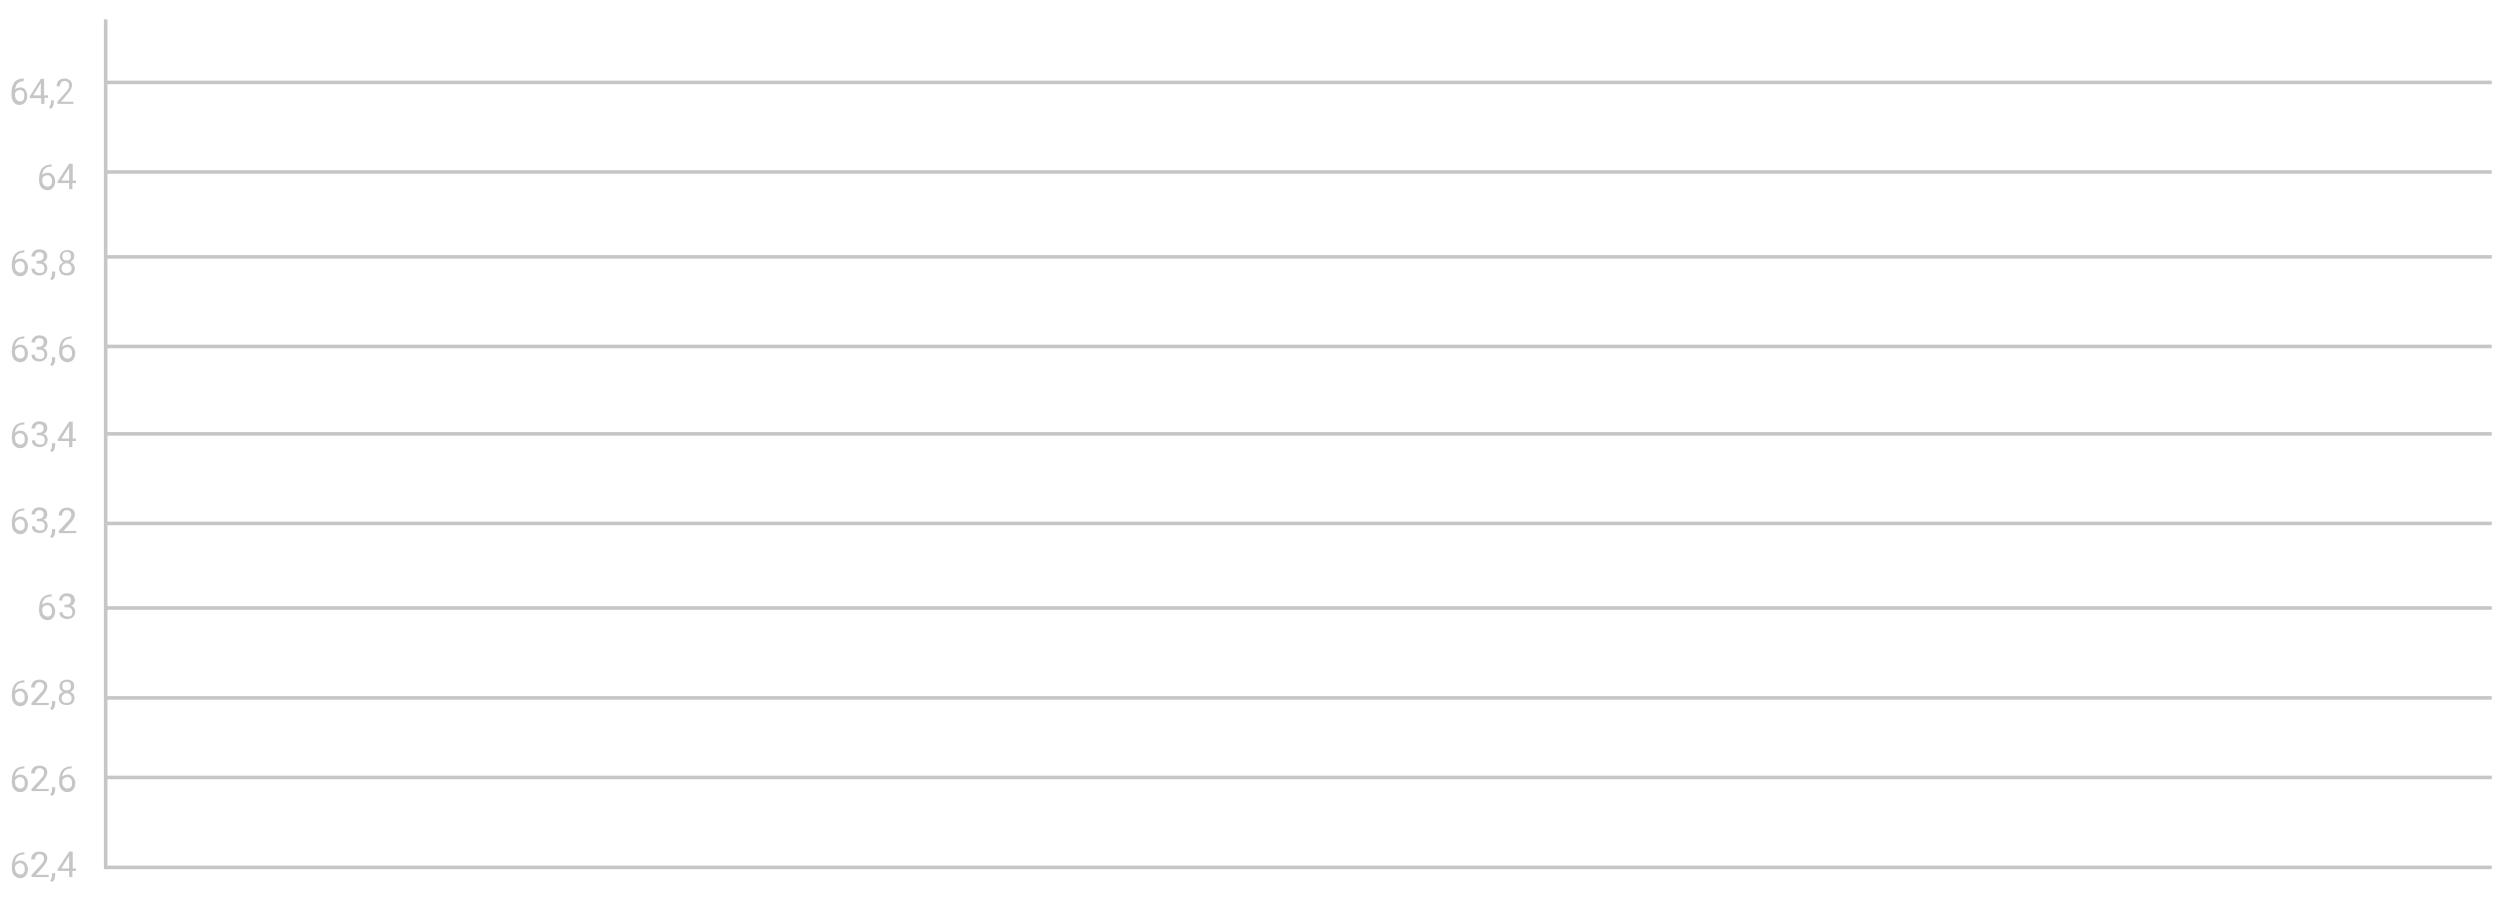 <?xml version="1.0" encoding="UTF-8"?> <!-- Generator: Adobe Illustrator 26.0.1, SVG Export Plug-In . SVG Version: 6.00 Build 0) --> <svg xmlns="http://www.w3.org/2000/svg" xmlns:xlink="http://www.w3.org/1999/xlink" id="Слой_1" x="0px" y="0px" viewBox="0 0 697.8 252.4" style="enable-background:new 0 0 697.8 252.4;" xml:space="preserve"> <style type="text/css"> .st0{fill:none;} .st1{enable-background:new ;} .st2{fill:#C6C6C6;} .st3{fill:none;stroke:#C6C6C6;stroke-miterlimit:10;} </style> <rect x="-67.8" y="-40.5" class="st0" width="823.2" height="24.1"></rect> <rect x="-16.4" y="21.2" class="st0" width="37.9" height="231.2"></rect> <g class="st1"> <path class="st2" d="M6.6,21.9v0.8H6.5c-0.7,0-1.2,0.2-1.6,0.6c-0.4,0.4-0.6,1-0.7,1.7c0.4-0.4,0.9-0.6,1.5-0.6 c0.6,0,1.1,0.2,1.4,0.7s0.5,1,0.5,1.7c0,0.7-0.2,1.3-0.6,1.8c-0.4,0.4-0.9,0.7-1.6,0.7c-0.7,0-1.2-0.3-1.6-0.8 c-0.4-0.5-0.6-1.2-0.6-2V26c0-1.3,0.3-2.3,0.8-3c0.5-0.7,1.3-1,2.4-1.1H6.6z M5.5,25.1c-0.3,0-0.6,0.1-0.8,0.3 c-0.3,0.2-0.4,0.4-0.5,0.7v0.3c0,0.6,0.1,1.1,0.4,1.4c0.3,0.4,0.6,0.5,1,0.5c0.4,0,0.7-0.1,0.9-0.4c0.2-0.3,0.3-0.7,0.3-1.2 c0-0.5-0.1-0.9-0.3-1.2C6.2,25.3,5.9,25.1,5.5,25.1z"></path> <path class="st2" d="M12.4,26.6h1v0.7h-1V29h-0.9v-1.6H8.3v-0.5l3.1-4.9h0.9V26.6z M9.3,26.6h2.1v-3.5l-0.1,0.2L9.3,26.6z"></path> <path class="st2" d="M14.2,30.4l-0.5-0.4c0.3-0.4,0.5-0.9,0.5-1.3V28H15v0.7c0,0.3-0.1,0.7-0.2,1C14.6,30,14.4,30.2,14.2,30.4z"></path> <path class="st2" d="M20.5,29H16v-0.6l2.4-2.7c0.4-0.4,0.6-0.7,0.7-1c0.1-0.3,0.2-0.5,0.2-0.8c0-0.4-0.1-0.7-0.3-0.9 c-0.2-0.2-0.5-0.4-0.9-0.4c-0.4,0-0.8,0.1-1,0.4c-0.2,0.3-0.4,0.6-0.4,1.1h-0.9c0-0.7,0.2-1.2,0.6-1.6c0.4-0.4,1-0.6,1.6-0.6 c0.6,0,1.1,0.2,1.5,0.5s0.6,0.8,0.6,1.4c0,0.7-0.4,1.5-1.3,2.5l-1.8,2.1h3.5V29z"></path> </g> <g class="st1"> <path class="st2" d="M14.4,45.7v0.8h-0.2c-0.7,0-1.3,0.2-1.7,0.6s-0.7,1-0.7,1.7c0.4-0.4,0.9-0.6,1.5-0.6c0.6,0,1.1,0.2,1.5,0.7 s0.6,1,0.6,1.7c0,0.7-0.2,1.3-0.6,1.8s-0.9,0.7-1.6,0.7c-0.7,0-1.2-0.3-1.7-0.8c-0.4-0.5-0.6-1.2-0.6-2v-0.3c0-1.3,0.3-2.3,0.8-3 c0.6-0.7,1.4-1,2.5-1.1H14.4z M13.2,48.9c-0.3,0-0.6,0.1-0.9,0.3s-0.4,0.4-0.5,0.7v0.3c0,0.6,0.1,1.1,0.4,1.4s0.6,0.5,1,0.5 c0.4,0,0.7-0.1,1-0.4s0.3-0.7,0.3-1.2c0-0.5-0.1-0.9-0.4-1.2C13.9,49.1,13.6,48.9,13.2,48.9z"></path> <path class="st2" d="M20.2,50.4h1v0.7h-1v1.7h-0.9v-1.7h-3.2v-0.5l3.2-4.9h1V50.4z M17.1,50.4h2.2v-3.5l-0.1,0.2L17.1,50.4z"></path> </g> <g class="st1"> <path class="st2" d="M6.8,69.7v0.8H6.6c-0.7,0-1.3,0.2-1.7,0.6s-0.7,1-0.7,1.7c0.4-0.4,0.9-0.6,1.5-0.6c0.6,0,1.1,0.2,1.5,0.7 s0.6,1,0.6,1.7c0,0.7-0.2,1.3-0.6,1.8s-0.9,0.7-1.6,0.7c-0.7,0-1.2-0.3-1.7-0.8c-0.4-0.5-0.6-1.2-0.6-2v-0.3c0-1.3,0.3-2.3,0.8-3 c0.6-0.7,1.4-1,2.5-1.1H6.8z M5.6,72.9c-0.3,0-0.6,0.1-0.9,0.3s-0.4,0.4-0.5,0.7v0.3c0,0.6,0.1,1.1,0.4,1.4s0.6,0.5,1,0.5 c0.4,0,0.7-0.1,1-0.4s0.3-0.7,0.3-1.2c0-0.5-0.1-0.9-0.4-1.2C6.3,73.1,6,72.9,5.6,72.9z"></path> <path class="st2" d="M10.1,72.8h0.7c0.4,0,0.8-0.1,1-0.3s0.4-0.5,0.4-0.9c0-0.8-0.4-1.2-1.2-1.2c-0.4,0-0.7,0.1-0.9,0.3 c-0.2,0.2-0.3,0.5-0.3,0.9H8.8c0-0.6,0.2-1,0.6-1.4c0.4-0.4,0.9-0.6,1.6-0.6c0.7,0,1.2,0.2,1.6,0.5s0.6,0.8,0.6,1.5 c0,0.3-0.1,0.6-0.3,0.9S12.3,73,12,73.2c0.4,0.1,0.7,0.3,0.9,0.6s0.3,0.6,0.3,1c0,0.6-0.2,1.1-0.6,1.5s-1,0.6-1.6,0.6 s-1.2-0.2-1.6-0.5s-0.6-0.8-0.6-1.4h0.9c0,0.4,0.1,0.7,0.4,0.9s0.6,0.3,1,0.3c0.4,0,0.8-0.1,1-0.3s0.3-0.6,0.3-1 c0-0.4-0.1-0.7-0.4-1s-0.6-0.3-1.1-0.3h-0.7V72.8z"></path> <path class="st2" d="M14.5,78.2L14,77.9c0.3-0.4,0.5-0.9,0.5-1.3v-0.8h0.9v0.7c0,0.3-0.1,0.7-0.2,1S14.8,78,14.5,78.2z"></path> <path class="st2" d="M20.7,71.6c0,0.4-0.1,0.7-0.3,0.9S20,73,19.7,73.2c0.4,0.2,0.7,0.4,0.9,0.7s0.3,0.7,0.3,1 c0,0.6-0.2,1.1-0.6,1.5s-1,0.5-1.6,0.5c-0.7,0-1.2-0.2-1.6-0.5c-0.4-0.4-0.6-0.9-0.6-1.5c0-0.4,0.1-0.7,0.3-1s0.5-0.5,0.9-0.7 c-0.3-0.2-0.6-0.4-0.7-0.6s-0.3-0.6-0.3-0.9c0-0.6,0.2-1.1,0.6-1.4s0.9-0.5,1.5-0.5c0.6,0,1.1,0.2,1.5,0.5S20.7,71,20.7,71.6z M20,74.9c0-0.4-0.1-0.7-0.4-1s-0.6-0.4-1-0.4s-0.7,0.1-1,0.4s-0.4,0.6-0.4,1s0.1,0.7,0.4,1s0.6,0.3,1,0.3c0.4,0,0.8-0.1,1-0.3 C19.9,75.6,20,75.3,20,74.9z M18.6,70.3c-0.4,0-0.6,0.1-0.9,0.3c-0.2,0.2-0.3,0.5-0.3,0.9c0,0.4,0.1,0.7,0.3,0.9 c0.2,0.2,0.5,0.3,0.9,0.3s0.7-0.1,0.9-0.3c0.2-0.2,0.3-0.5,0.3-0.9s-0.1-0.7-0.3-0.9S19,70.3,18.6,70.3z"></path> </g> <g class="st1"> <path class="st2" d="M6.8,93.7v0.8H6.6c-0.7,0-1.3,0.2-1.7,0.6s-0.7,1-0.7,1.7c0.4-0.4,0.9-0.6,1.5-0.6c0.6,0,1.1,0.2,1.5,0.7 s0.6,1,0.6,1.7c0,0.7-0.2,1.3-0.6,1.8s-0.9,0.7-1.6,0.7c-0.7,0-1.2-0.3-1.7-0.8c-0.4-0.5-0.6-1.2-0.6-2v-0.3c0-1.3,0.3-2.3,0.8-3 c0.6-0.7,1.4-1,2.5-1.1H6.8z M5.6,96.9c-0.3,0-0.6,0.1-0.9,0.3s-0.4,0.4-0.5,0.7v0.3c0,0.6,0.1,1.1,0.4,1.4s0.6,0.5,1,0.5 c0.4,0,0.7-0.1,1-0.4s0.3-0.7,0.3-1.2c0-0.5-0.1-0.9-0.4-1.2C6.3,97.1,6,96.9,5.6,96.9z"></path> <path class="st2" d="M10.1,96.8h0.7c0.4,0,0.8-0.1,1-0.3s0.4-0.5,0.4-0.9c0-0.8-0.4-1.2-1.2-1.2c-0.4,0-0.7,0.1-0.9,0.3 c-0.2,0.2-0.3,0.5-0.3,0.9H8.8c0-0.6,0.2-1,0.6-1.4c0.4-0.4,0.9-0.6,1.6-0.6c0.7,0,1.2,0.2,1.6,0.5s0.6,0.8,0.6,1.5 c0,0.3-0.1,0.6-0.3,0.9S12.3,97,12,97.2c0.4,0.1,0.7,0.3,0.9,0.6s0.3,0.6,0.3,1c0,0.6-0.2,1.1-0.6,1.5s-1,0.6-1.6,0.6 s-1.2-0.2-1.6-0.5s-0.6-0.8-0.6-1.4h0.9c0,0.4,0.1,0.7,0.4,0.9s0.6,0.3,1,0.3c0.4,0,0.8-0.1,1-0.3s0.3-0.6,0.3-1 c0-0.4-0.1-0.7-0.4-1s-0.6-0.3-1.1-0.3h-0.7V96.8z"></path> <path class="st2" d="M14.5,102.2l-0.5-0.4c0.3-0.4,0.5-0.9,0.5-1.3v-0.8h0.9v0.7c0,0.3-0.1,0.7-0.2,1S14.8,102,14.5,102.2z"></path> <path class="st2" d="M20,93.7v0.8h-0.2c-0.7,0-1.3,0.2-1.7,0.6s-0.7,1-0.7,1.7c0.4-0.4,0.9-0.6,1.5-0.6c0.6,0,1.1,0.2,1.5,0.7 s0.6,1,0.6,1.7c0,0.7-0.2,1.3-0.6,1.8s-0.9,0.7-1.6,0.7c-0.7,0-1.2-0.3-1.7-0.8c-0.4-0.5-0.6-1.2-0.6-2v-0.3c0-1.3,0.3-2.3,0.8-3 c0.6-0.7,1.4-1,2.5-1.1H20z M18.8,96.9c-0.3,0-0.6,0.1-0.9,0.3s-0.4,0.4-0.5,0.7v0.3c0,0.6,0.1,1.1,0.4,1.4s0.6,0.5,1,0.5 c0.4,0,0.7-0.1,1-0.4s0.3-0.7,0.3-1.2c0-0.5-0.1-0.9-0.4-1.2C19.5,97.1,19.2,96.9,18.8,96.9z"></path> </g> <g class="st1"> <path class="st2" d="M6.8,117.7v0.8H6.6c-0.7,0-1.3,0.2-1.7,0.6s-0.7,1-0.7,1.7c0.4-0.4,0.9-0.6,1.5-0.6c0.6,0,1.1,0.2,1.5,0.7 s0.6,1,0.6,1.7c0,0.7-0.2,1.3-0.6,1.8s-0.9,0.7-1.6,0.7c-0.7,0-1.2-0.3-1.7-0.8c-0.4-0.5-0.6-1.2-0.6-2v-0.3c0-1.3,0.3-2.3,0.8-3 c0.6-0.7,1.4-1,2.5-1.1H6.8z M5.6,120.9c-0.3,0-0.6,0.1-0.9,0.3s-0.4,0.4-0.5,0.7v0.3c0,0.6,0.1,1.1,0.4,1.4s0.6,0.5,1,0.5 c0.4,0,0.7-0.1,1-0.4s0.3-0.7,0.3-1.2c0-0.5-0.1-0.9-0.4-1.2C6.3,121.1,6,120.9,5.6,120.9z"></path> <path class="st2" d="M10.1,120.8h0.7c0.4,0,0.8-0.1,1-0.3s0.4-0.5,0.4-0.9c0-0.8-0.4-1.2-1.2-1.2c-0.4,0-0.7,0.1-0.9,0.3 c-0.2,0.2-0.3,0.5-0.3,0.9H8.8c0-0.6,0.2-1,0.6-1.4c0.4-0.4,0.9-0.6,1.6-0.6c0.7,0,1.2,0.2,1.6,0.5s0.6,0.8,0.6,1.5 c0,0.3-0.1,0.6-0.3,0.9s-0.5,0.5-0.8,0.6c0.4,0.1,0.7,0.3,0.9,0.6s0.3,0.6,0.3,1c0,0.6-0.2,1.1-0.6,1.5s-1,0.6-1.6,0.6 s-1.2-0.2-1.6-0.5s-0.6-0.8-0.6-1.4h0.9c0,0.4,0.1,0.7,0.4,0.9s0.6,0.3,1,0.3c0.4,0,0.8-0.1,1-0.3s0.3-0.6,0.3-1 c0-0.4-0.1-0.7-0.4-1s-0.6-0.3-1.1-0.3h-0.7V120.8z"></path> <path class="st2" d="M14.5,126.2l-0.5-0.4c0.3-0.4,0.5-0.9,0.5-1.3v-0.8h0.9v0.7c0,0.3-0.1,0.7-0.2,1S14.8,126,14.5,126.2z"></path> <path class="st2" d="M20.2,122.4h1v0.7h-1v1.7h-0.9v-1.7h-3.2v-0.5l3.2-4.9h1V122.4z M17.1,122.4h2.2v-3.5l-0.1,0.2L17.1,122.4z"></path> </g> <g class="st1"> <path class="st2" d="M6.8,141.7v0.8H6.6c-0.7,0-1.3,0.2-1.7,0.6s-0.7,1-0.7,1.7c0.4-0.4,0.9-0.6,1.5-0.6c0.6,0,1.1,0.2,1.5,0.7 s0.6,1,0.6,1.7c0,0.7-0.2,1.3-0.6,1.8s-0.9,0.7-1.6,0.7c-0.7,0-1.2-0.3-1.7-0.8c-0.4-0.5-0.6-1.2-0.6-2v-0.3c0-1.3,0.3-2.3,0.8-3 c0.6-0.7,1.4-1,2.5-1.1H6.8z M5.6,144.9c-0.3,0-0.6,0.1-0.9,0.3s-0.4,0.4-0.5,0.7v0.3c0,0.6,0.1,1.1,0.4,1.4s0.6,0.5,1,0.5 c0.4,0,0.7-0.1,1-0.4s0.3-0.7,0.3-1.2c0-0.5-0.1-0.9-0.4-1.2C6.3,145.1,6,144.9,5.6,144.9z"></path> <path class="st2" d="M10.1,144.8h0.7c0.4,0,0.8-0.1,1-0.3s0.4-0.5,0.4-0.9c0-0.8-0.4-1.2-1.2-1.2c-0.4,0-0.7,0.1-0.9,0.3 c-0.2,0.2-0.3,0.5-0.3,0.9H8.8c0-0.6,0.2-1,0.6-1.4c0.4-0.4,0.9-0.6,1.6-0.6c0.7,0,1.2,0.2,1.6,0.5s0.6,0.8,0.6,1.5 c0,0.3-0.1,0.6-0.3,0.9s-0.5,0.5-0.8,0.6c0.4,0.1,0.7,0.3,0.9,0.6s0.3,0.6,0.3,1c0,0.6-0.2,1.1-0.6,1.5s-1,0.6-1.6,0.6 s-1.2-0.2-1.6-0.5s-0.6-0.8-0.6-1.4h0.9c0,0.4,0.1,0.7,0.4,0.9s0.6,0.3,1,0.3c0.4,0,0.8-0.1,1-0.3s0.3-0.6,0.3-1 c0-0.4-0.1-0.7-0.4-1s-0.6-0.3-1.1-0.3h-0.7V144.8z"></path> <path class="st2" d="M14.5,150.2l-0.5-0.4c0.3-0.4,0.5-0.9,0.5-1.3v-0.8h0.9v0.7c0,0.3-0.1,0.7-0.2,1S14.8,150,14.5,150.2z"></path> <path class="st2" d="M21.1,148.8h-4.7v-0.6l2.5-2.7c0.4-0.4,0.6-0.7,0.8-1c0.1-0.3,0.2-0.5,0.2-0.8c0-0.4-0.1-0.7-0.3-0.9 s-0.5-0.4-0.9-0.4c-0.4,0-0.8,0.1-1,0.4c-0.2,0.3-0.4,0.6-0.4,1.1h-0.9c0-0.7,0.2-1.2,0.6-1.6s1-0.6,1.7-0.6c0.7,0,1.2,0.2,1.6,0.5 c0.4,0.3,0.6,0.8,0.6,1.4c0,0.7-0.4,1.5-1.3,2.5l-1.9,2.1h3.6V148.8z"></path> </g> <g class="st1"> <path class="st2" d="M14.4,165.7v0.8h-0.2c-0.7,0-1.3,0.2-1.7,0.6s-0.7,1-0.7,1.7c0.4-0.4,0.9-0.6,1.5-0.6c0.6,0,1.1,0.2,1.5,0.7 s0.6,1,0.6,1.7c0,0.7-0.2,1.3-0.6,1.8s-0.9,0.7-1.6,0.7c-0.7,0-1.2-0.3-1.7-0.8c-0.4-0.5-0.6-1.2-0.6-2v-0.3c0-1.3,0.3-2.3,0.8-3 c0.6-0.7,1.4-1,2.5-1.1H14.4z M13.2,168.9c-0.3,0-0.6,0.1-0.9,0.3s-0.4,0.4-0.5,0.7v0.3c0,0.6,0.1,1.1,0.4,1.4s0.6,0.5,1,0.5 c0.4,0,0.7-0.1,1-0.4s0.3-0.7,0.3-1.2c0-0.5-0.1-0.9-0.4-1.2C13.9,169.1,13.6,168.9,13.2,168.9z"></path> <path class="st2" d="M17.7,168.8h0.7c0.4,0,0.8-0.1,1-0.3s0.4-0.5,0.4-0.9c0-0.8-0.4-1.2-1.2-1.2c-0.4,0-0.7,0.1-0.9,0.3 c-0.2,0.2-0.3,0.5-0.3,0.9h-0.9c0-0.6,0.2-1,0.6-1.4c0.4-0.4,0.9-0.6,1.6-0.6c0.7,0,1.2,0.2,1.6,0.5s0.6,0.8,0.6,1.5 c0,0.3-0.1,0.6-0.3,0.9s-0.5,0.5-0.8,0.6c0.4,0.1,0.7,0.3,0.9,0.6s0.3,0.6,0.3,1c0,0.6-0.2,1.1-0.6,1.5s-1,0.6-1.6,0.6 s-1.2-0.2-1.6-0.5s-0.6-0.8-0.6-1.4h0.9c0,0.4,0.1,0.7,0.4,0.9s0.6,0.3,1,0.3c0.4,0,0.8-0.1,1-0.3s0.3-0.6,0.3-1 c0-0.4-0.1-0.7-0.4-1s-0.6-0.3-1.1-0.3h-0.7V168.8z"></path> </g> <g class="st1"> <path class="st2" d="M6.8,189.7v0.8H6.6c-0.7,0-1.3,0.2-1.7,0.6s-0.7,1-0.7,1.7c0.4-0.4,0.9-0.6,1.5-0.6c0.6,0,1.1,0.2,1.5,0.7 s0.6,1,0.6,1.7c0,0.7-0.2,1.3-0.6,1.8s-0.9,0.7-1.6,0.7c-0.7,0-1.2-0.3-1.7-0.8c-0.4-0.5-0.6-1.2-0.6-2v-0.3c0-1.3,0.3-2.3,0.8-3 c0.6-0.7,1.4-1,2.5-1.1H6.8z M5.6,192.9c-0.3,0-0.6,0.1-0.9,0.3s-0.4,0.4-0.5,0.7v0.3c0,0.6,0.1,1.1,0.4,1.4s0.6,0.5,1,0.5 c0.4,0,0.7-0.1,1-0.4s0.3-0.7,0.3-1.2c0-0.5-0.1-0.9-0.4-1.2C6.3,193.1,6,192.9,5.6,192.9z"></path> <path class="st2" d="M13.5,196.8H8.8v-0.6l2.5-2.7c0.4-0.4,0.6-0.7,0.8-1c0.1-0.3,0.2-0.5,0.2-0.8c0-0.4-0.1-0.7-0.3-0.9 s-0.5-0.4-0.9-0.4c-0.4,0-0.8,0.1-1,0.4c-0.2,0.3-0.4,0.6-0.4,1.1H8.7c0-0.7,0.2-1.2,0.6-1.6s1-0.6,1.7-0.6c0.7,0,1.2,0.2,1.6,0.5 c0.4,0.3,0.6,0.8,0.6,1.4c0,0.7-0.4,1.5-1.3,2.5l-1.9,2.1h3.6V196.8z"></path> <path class="st2" d="M14.5,198.2l-0.5-0.4c0.3-0.4,0.5-0.9,0.5-1.3v-0.8h0.9v0.7c0,0.3-0.1,0.7-0.2,1S14.8,198,14.5,198.2z"></path> <path class="st2" d="M20.7,191.6c0,0.4-0.1,0.7-0.3,0.9s-0.4,0.5-0.8,0.6c0.4,0.2,0.7,0.4,0.9,0.7s0.3,0.7,0.3,1 c0,0.6-0.2,1.1-0.6,1.5s-1,0.5-1.6,0.5c-0.7,0-1.2-0.2-1.6-0.5c-0.4-0.4-0.6-0.9-0.6-1.5c0-0.4,0.1-0.7,0.3-1s0.5-0.5,0.9-0.7 c-0.3-0.2-0.6-0.4-0.7-0.6s-0.3-0.6-0.3-0.9c0-0.6,0.2-1.1,0.6-1.4s0.9-0.5,1.5-0.5c0.6,0,1.1,0.2,1.5,0.5S20.7,191,20.7,191.6z M20,194.9c0-0.4-0.1-0.7-0.4-1s-0.6-0.4-1-0.4s-0.7,0.1-1,0.4s-0.4,0.6-0.4,1s0.1,0.7,0.4,1s0.6,0.3,1,0.3c0.4,0,0.8-0.1,1-0.3 C19.9,195.6,20,195.3,20,194.9z M18.6,190.3c-0.4,0-0.6,0.1-0.9,0.3c-0.2,0.2-0.3,0.5-0.3,0.9c0,0.4,0.1,0.7,0.3,0.9 c0.2,0.2,0.5,0.3,0.9,0.3s0.7-0.1,0.9-0.3c0.2-0.2,0.3-0.5,0.3-0.9s-0.1-0.7-0.3-0.9S19,190.3,18.6,190.3z"></path> </g> <g class="st1"> <path class="st2" d="M6.8,213.7v0.8H6.6c-0.7,0-1.3,0.2-1.7,0.6s-0.7,1-0.7,1.7c0.4-0.4,0.9-0.6,1.5-0.6c0.6,0,1.1,0.2,1.5,0.7 s0.6,1,0.6,1.7c0,0.7-0.2,1.3-0.6,1.8s-0.9,0.7-1.6,0.7c-0.7,0-1.2-0.3-1.7-0.8c-0.4-0.5-0.6-1.2-0.6-2v-0.3c0-1.3,0.3-2.3,0.8-3 c0.6-0.7,1.4-1,2.5-1.1H6.8z M5.6,216.9c-0.3,0-0.6,0.1-0.9,0.3s-0.4,0.4-0.5,0.7v0.3c0,0.6,0.1,1.1,0.4,1.4s0.6,0.5,1,0.5 c0.4,0,0.7-0.1,1-0.4s0.3-0.7,0.3-1.2c0-0.5-0.1-0.9-0.4-1.2C6.3,217.1,6,216.9,5.6,216.9z"></path> <path class="st2" d="M13.5,220.8H8.8v-0.6l2.5-2.7c0.4-0.4,0.6-0.7,0.8-1c0.1-0.3,0.2-0.5,0.2-0.8c0-0.4-0.1-0.7-0.3-0.9 s-0.5-0.4-0.9-0.4c-0.4,0-0.8,0.1-1,0.4c-0.2,0.3-0.4,0.6-0.4,1.1H8.7c0-0.7,0.2-1.2,0.6-1.6s1-0.6,1.7-0.6c0.7,0,1.2,0.2,1.6,0.5 c0.4,0.3,0.6,0.8,0.6,1.4c0,0.7-0.4,1.5-1.3,2.5l-1.9,2.1h3.6V220.8z"></path> <path class="st2" d="M14.5,222.2l-0.5-0.4c0.3-0.4,0.5-0.9,0.5-1.3v-0.8h0.9v0.7c0,0.3-0.1,0.7-0.2,1S14.8,222,14.5,222.2z"></path> <path class="st2" d="M20,213.7v0.8h-0.2c-0.7,0-1.3,0.2-1.7,0.6s-0.7,1-0.7,1.7c0.4-0.4,0.9-0.6,1.5-0.6c0.6,0,1.1,0.2,1.5,0.7 s0.6,1,0.6,1.7c0,0.7-0.2,1.3-0.6,1.8s-0.9,0.7-1.6,0.7c-0.7,0-1.2-0.3-1.7-0.8c-0.4-0.5-0.6-1.2-0.6-2v-0.3c0-1.3,0.3-2.3,0.8-3 c0.6-0.7,1.4-1,2.5-1.1H20z M18.8,216.9c-0.3,0-0.6,0.1-0.9,0.3s-0.4,0.4-0.5,0.7v0.3c0,0.6,0.1,1.1,0.4,1.4s0.6,0.5,1,0.5 c0.4,0,0.7-0.1,1-0.4s0.3-0.7,0.3-1.2c0-0.5-0.1-0.9-0.4-1.2C19.5,217.1,19.2,216.9,18.8,216.9z"></path> </g> <g class="st1"> <path class="st2" d="M6.8,237.7v0.8H6.6c-0.7,0-1.3,0.2-1.7,0.6s-0.7,1-0.7,1.7c0.4-0.4,0.9-0.6,1.5-0.6c0.6,0,1.1,0.2,1.5,0.7 s0.6,1,0.6,1.7c0,0.7-0.2,1.3-0.6,1.8s-0.9,0.7-1.6,0.7c-0.7,0-1.2-0.3-1.7-0.8c-0.4-0.5-0.6-1.2-0.6-2v-0.3c0-1.3,0.3-2.3,0.8-3 c0.6-0.7,1.4-1,2.5-1.1H6.8z M5.6,240.9c-0.3,0-0.6,0.1-0.9,0.3s-0.4,0.4-0.5,0.7v0.3c0,0.6,0.1,1.1,0.4,1.4s0.6,0.5,1,0.5 c0.4,0,0.7-0.1,1-0.4s0.3-0.7,0.3-1.2c0-0.5-0.1-0.9-0.4-1.2C6.3,241.1,6,240.9,5.6,240.9z"></path> <path class="st2" d="M13.5,244.8H8.8v-0.6l2.5-2.7c0.4-0.4,0.6-0.7,0.8-1c0.1-0.3,0.2-0.5,0.2-0.8c0-0.4-0.1-0.7-0.3-0.9 s-0.5-0.4-0.9-0.4c-0.4,0-0.8,0.1-1,0.4c-0.2,0.3-0.4,0.6-0.4,1.1H8.7c0-0.7,0.2-1.2,0.6-1.6s1-0.6,1.7-0.6c0.7,0,1.2,0.2,1.6,0.5 c0.4,0.3,0.6,0.8,0.6,1.4c0,0.7-0.4,1.5-1.3,2.5l-1.9,2.1h3.6V244.8z"></path> <path class="st2" d="M14.5,246.2l-0.5-0.4c0.3-0.4,0.5-0.9,0.5-1.3v-0.8h0.9v0.7c0,0.3-0.1,0.7-0.2,1S14.8,246,14.5,246.2z"></path> <path class="st2" d="M20.2,242.4h1v0.7h-1v1.7h-0.9v-1.7h-3.2v-0.5l3.2-4.9h1V242.4z M17.1,242.4h2.2v-3.5l-0.1,0.2L17.1,242.4z"></path> </g> <line class="st3" x1="29.5" y1="5.4" x2="29.5" y2="242.6"></line> <line class="st3" x1="29.5" y1="23" x2="695.5" y2="23"></line> <line class="st3" x1="29.5" y1="48" x2="695.5" y2="48"></line> <line class="st3" x1="29.5" y1="71.7" x2="695.5" y2="71.7"></line> <line class="st3" x1="29.5" y1="96.7" x2="695.5" y2="96.7"></line> <line class="st3" x1="29.5" y1="121.1" x2="695.5" y2="121.1"></line> <line class="st3" x1="29.5" y1="146.1" x2="695.5" y2="146.1"></line> <line class="st3" x1="29.5" y1="169.7" x2="695.5" y2="169.7"></line> <line class="st3" x1="29.5" y1="194.8" x2="695.5" y2="194.8"></line> <line class="st3" x1="29.5" y1="217" x2="695.5" y2="217"></line> <line class="st3" x1="29.5" y1="242.1" x2="695.5" y2="242.1"></line> </svg> 